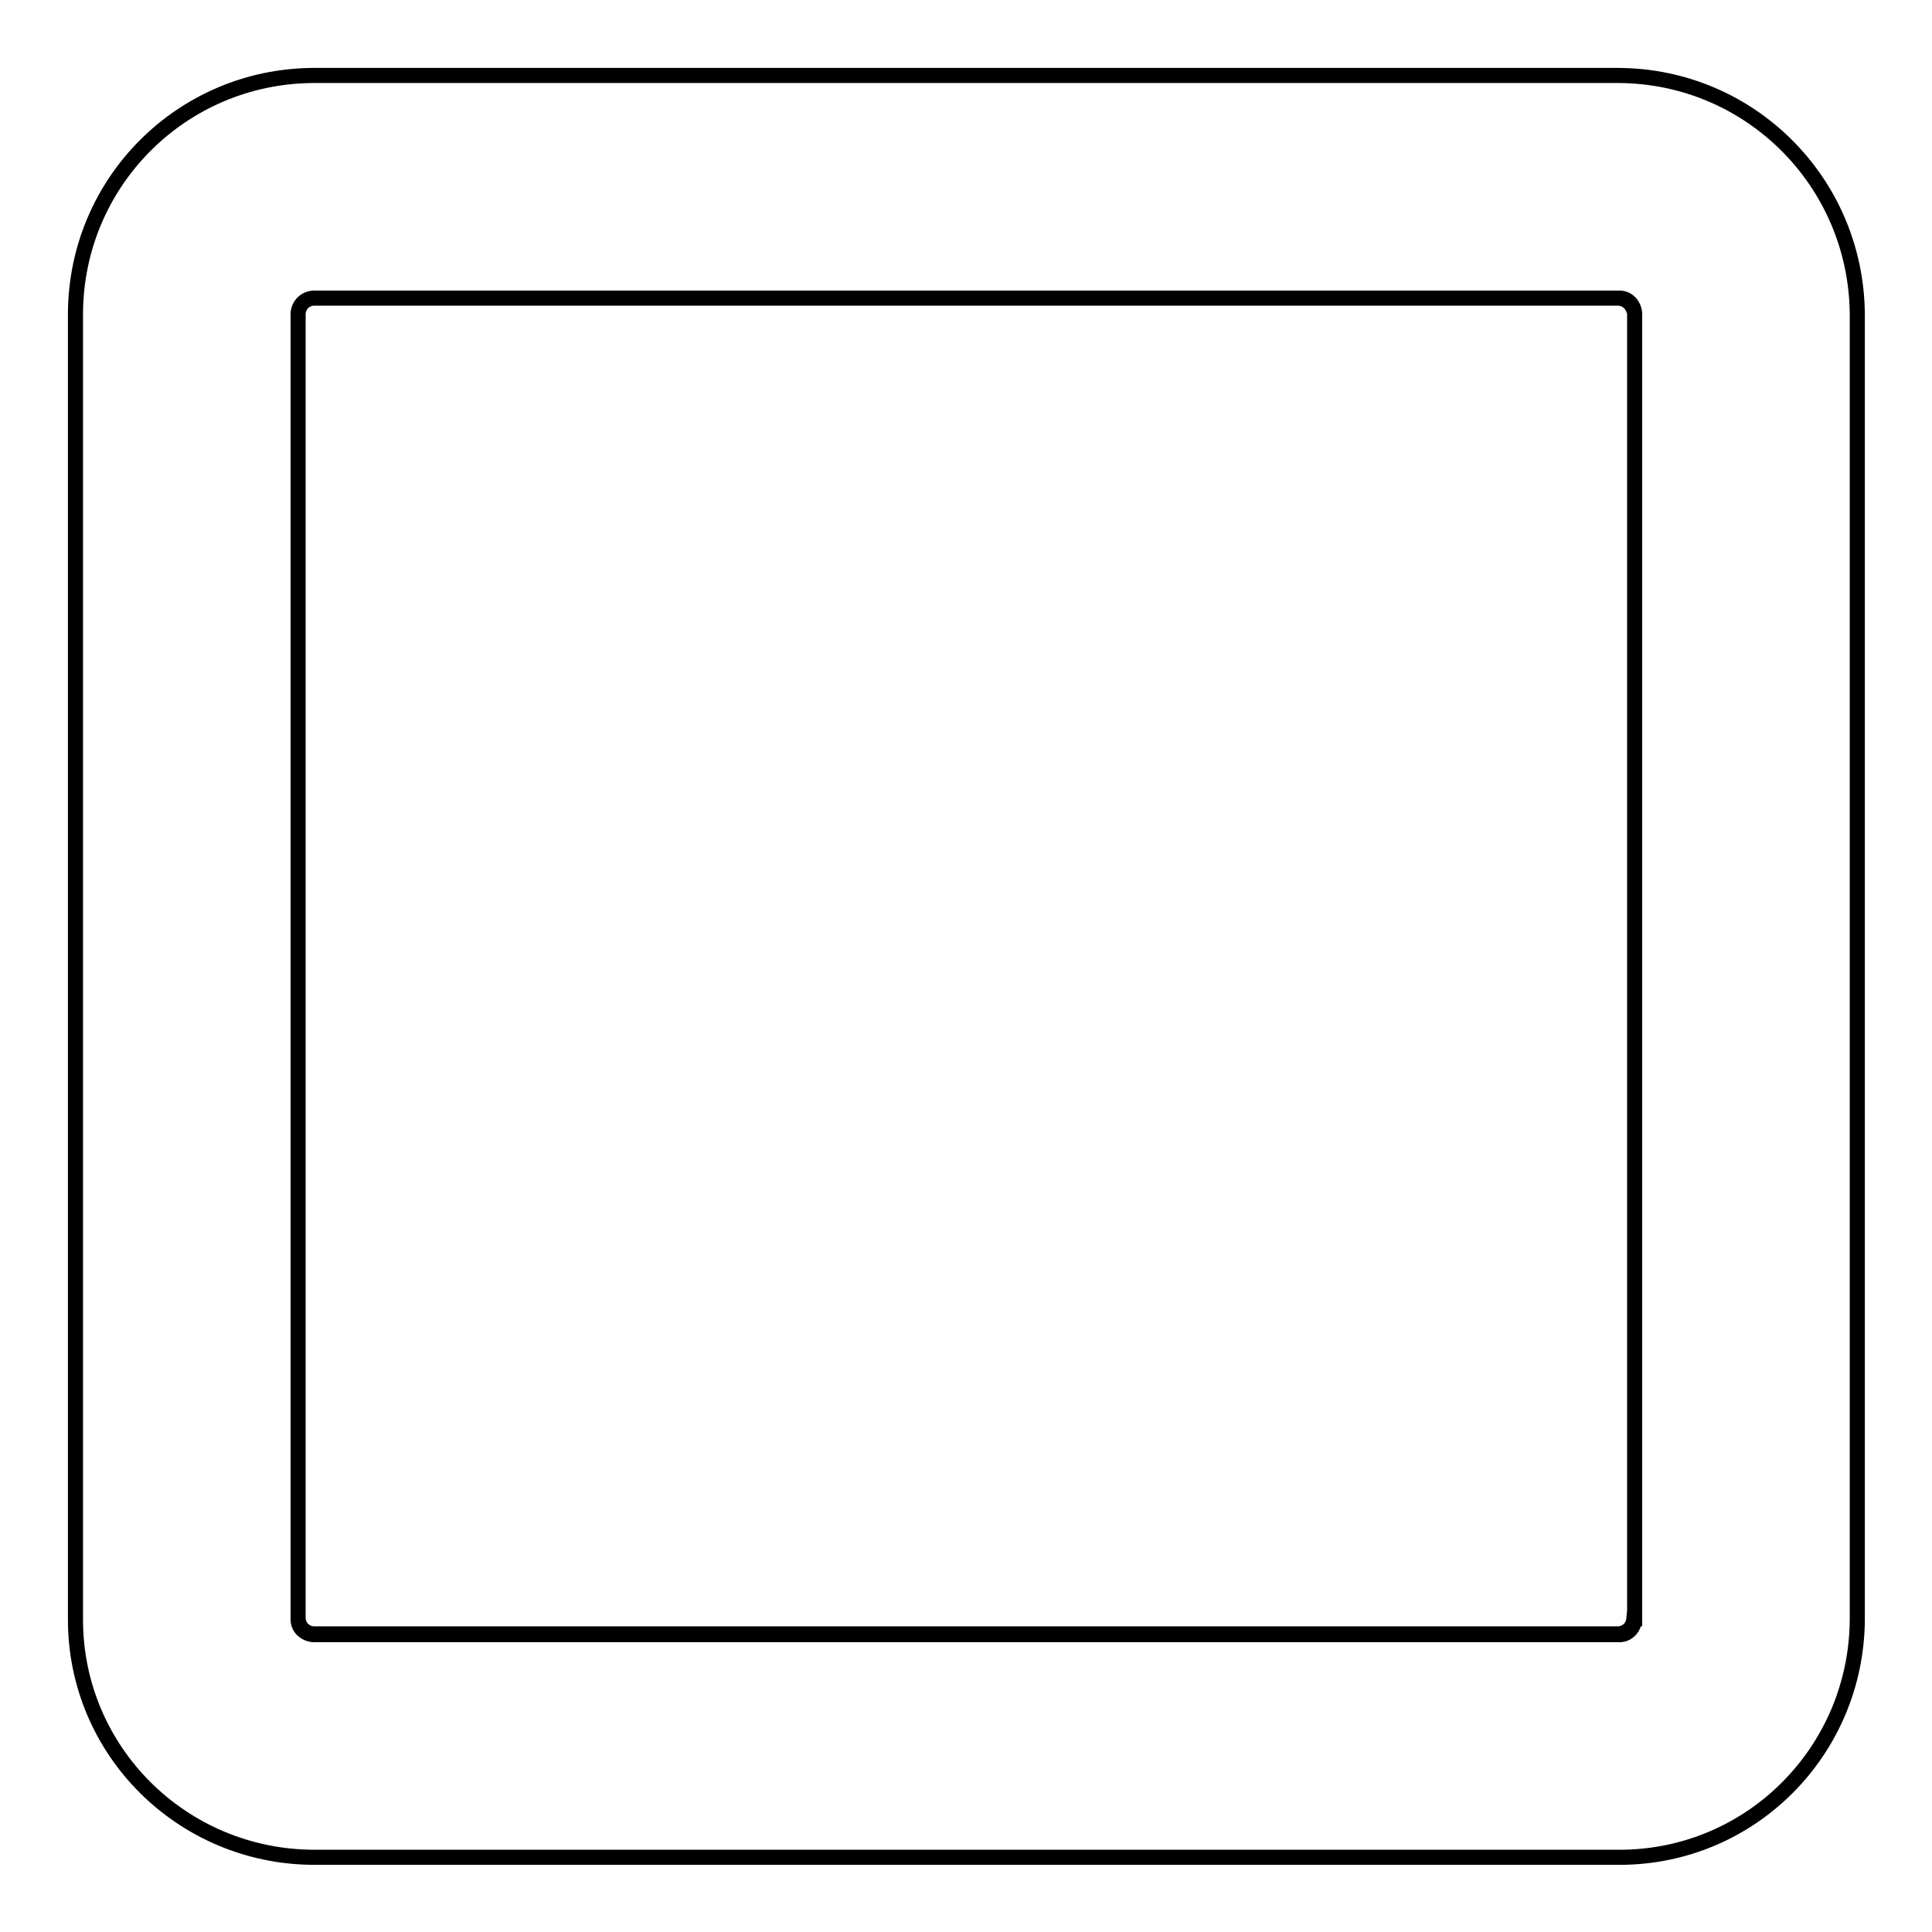 <?xml version="1.0" encoding="utf-8"?>
<!-- Svg Vector Icons : http://www.onlinewebfonts.com/icon -->
<!DOCTYPE svg PUBLIC "-//W3C//DTD SVG 1.1//EN" "http://www.w3.org/Graphics/SVG/1.1/DTD/svg11.dtd">
<svg version="1.1" xmlns="http://www.w3.org/2000/svg" xmlns:xlink="http://www.w3.org/1999/xlink" x="0px" y="0px" viewBox="0 0 256 256" enable-background="new 0 0 256 256" xml:space="preserve">
<g> <path stroke-width="2" fill-opacity="0" stroke="#000000"  d="M214.5,39.5H41.5c-1.1,0.1-1.9,0.9-2,2v173.1c0,1.1,0.9,1.9,2,2h173.1c1.1,0,1.9-0.9,2-2V41.5 C216.4,40.4,215.6,39.6,214.5,39.5L214.5,39.5z M214.5,10H41.5C24.1,10.1,10.1,24.1,10,41.5v173.1c0,17.4,14.1,31.4,31.5,31.5 h173.1c17.4,0,31.4-14.1,31.5-31.5V41.5C245.9,24.1,231.9,10.1,214.5,10z M216.5,214.5c-0.1,1.1-0.9,1.9-2,2H41.5 c-1.1-0.1-1.9-0.9-2-2V41.5c0.1-1.1,0.9-1.9,2-2h173.1c1.1,0,1.9,0.9,2,2V214.5L216.5,214.5z"/></g>
</svg>